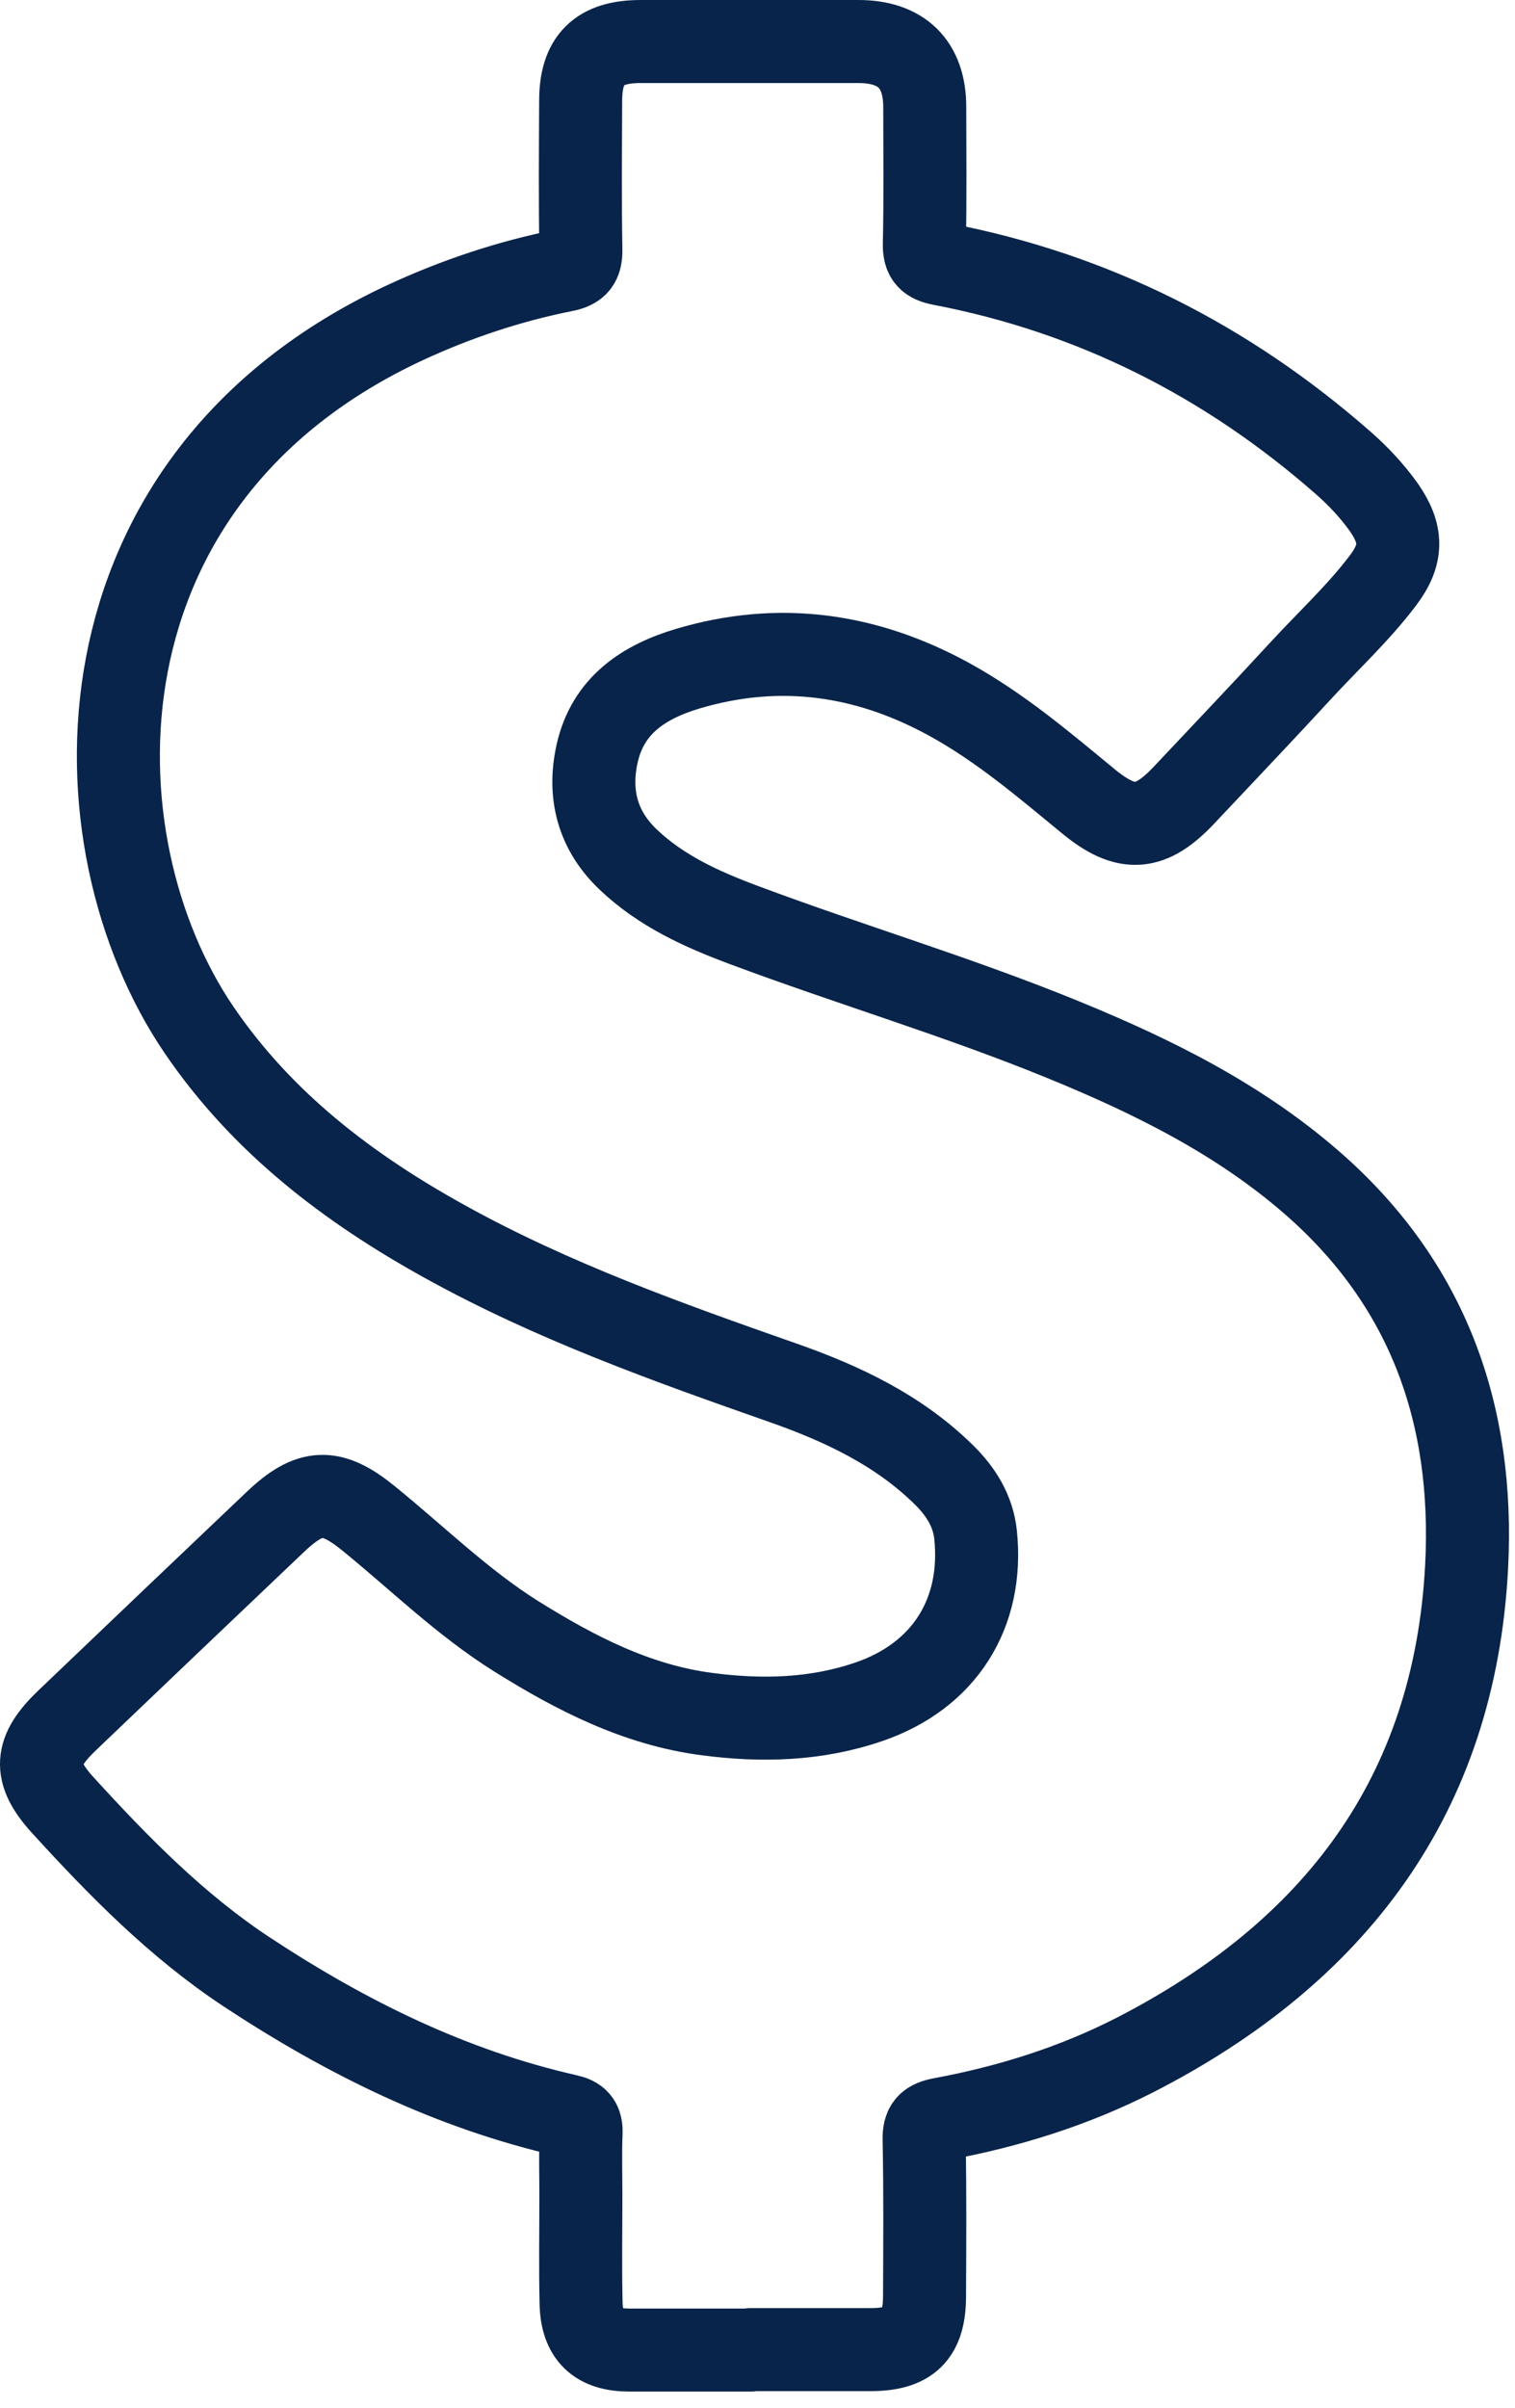 <svg width="73" height="116" viewBox="0 0 73 116" fill="none" xmlns="http://www.w3.org/2000/svg">
<path d="M36.169 113.22C34.219 113.22 32.269 113.22 30.329 113.22C28.779 113.22 28.029 112.52 27.999 110.95C27.959 109.23 27.989 107.5 27.989 105.77C27.989 104.77 27.959 103.76 27.999 102.76C28.019 102.24 27.839 102.04 27.339 101.93C21.729 100.66 16.679 98.16 11.899 95.01C8.519 92.78 5.719 89.92 3.019 86.96C1.579 85.38 1.679 84.37 3.229 82.89C6.569 79.7 9.909 76.51 13.259 73.33C14.939 71.73 15.969 71.69 17.769 73.16C20.119 75.07 22.289 77.21 24.869 78.83C27.719 80.61 30.679 82.14 34.059 82.58C36.699 82.93 39.339 82.86 41.889 81.98C45.489 80.74 47.399 77.74 47.009 73.95C46.889 72.79 46.299 71.86 45.489 71.06C43.299 68.9 40.579 67.62 37.729 66.62C32.169 64.67 26.619 62.69 21.439 59.82C16.789 57.25 12.639 54.09 9.599 49.63C3.379 40.5 3.219 23.13 19.529 15.54C21.989 14.4 24.539 13.55 27.199 13.02C27.799 12.9 27.999 12.67 27.989 12.04C27.949 9.65 27.969 7.25 27.979 4.86C27.979 2.87 28.859 2.01 30.839 2C34.349 2 37.849 2 41.359 2C43.449 2 44.559 3.1 44.559 5.16C44.559 7.36 44.589 9.56 44.539 11.76C44.529 12.4 44.739 12.6 45.349 12.72C52.679 14.12 59.109 17.38 64.709 22.29C65.439 22.93 66.109 23.64 66.679 24.44C67.569 25.72 67.589 26.7 66.649 27.95C65.459 29.53 63.999 30.87 62.659 32.33C60.809 34.34 58.929 36.31 57.059 38.3C55.449 40.01 54.289 40.12 52.449 38.61C50.299 36.84 48.189 35.04 45.729 33.69C41.729 31.5 37.549 30.91 33.159 32.21C31.039 32.84 29.289 33.97 28.769 36.32C28.339 38.28 28.799 40.02 30.279 41.42C31.869 42.93 33.819 43.81 35.829 44.56C40.959 46.48 46.209 48.03 51.279 50.11C55.549 51.86 59.649 53.89 63.159 56.93C68.819 61.83 71.049 68.15 70.669 75.48C70.089 86.53 64.289 94.08 54.679 99.01C51.739 100.51 48.609 101.49 45.369 102.09C44.739 102.21 44.509 102.41 44.529 103.09C44.579 105.59 44.559 108.1 44.549 110.6C44.549 112.5 43.819 113.2 41.919 113.2C39.999 113.2 38.079 113.2 36.159 113.2L36.169 113.22Z" stroke="#09244A" stroke-width="4" stroke-linejoin="round"/>
</svg>

